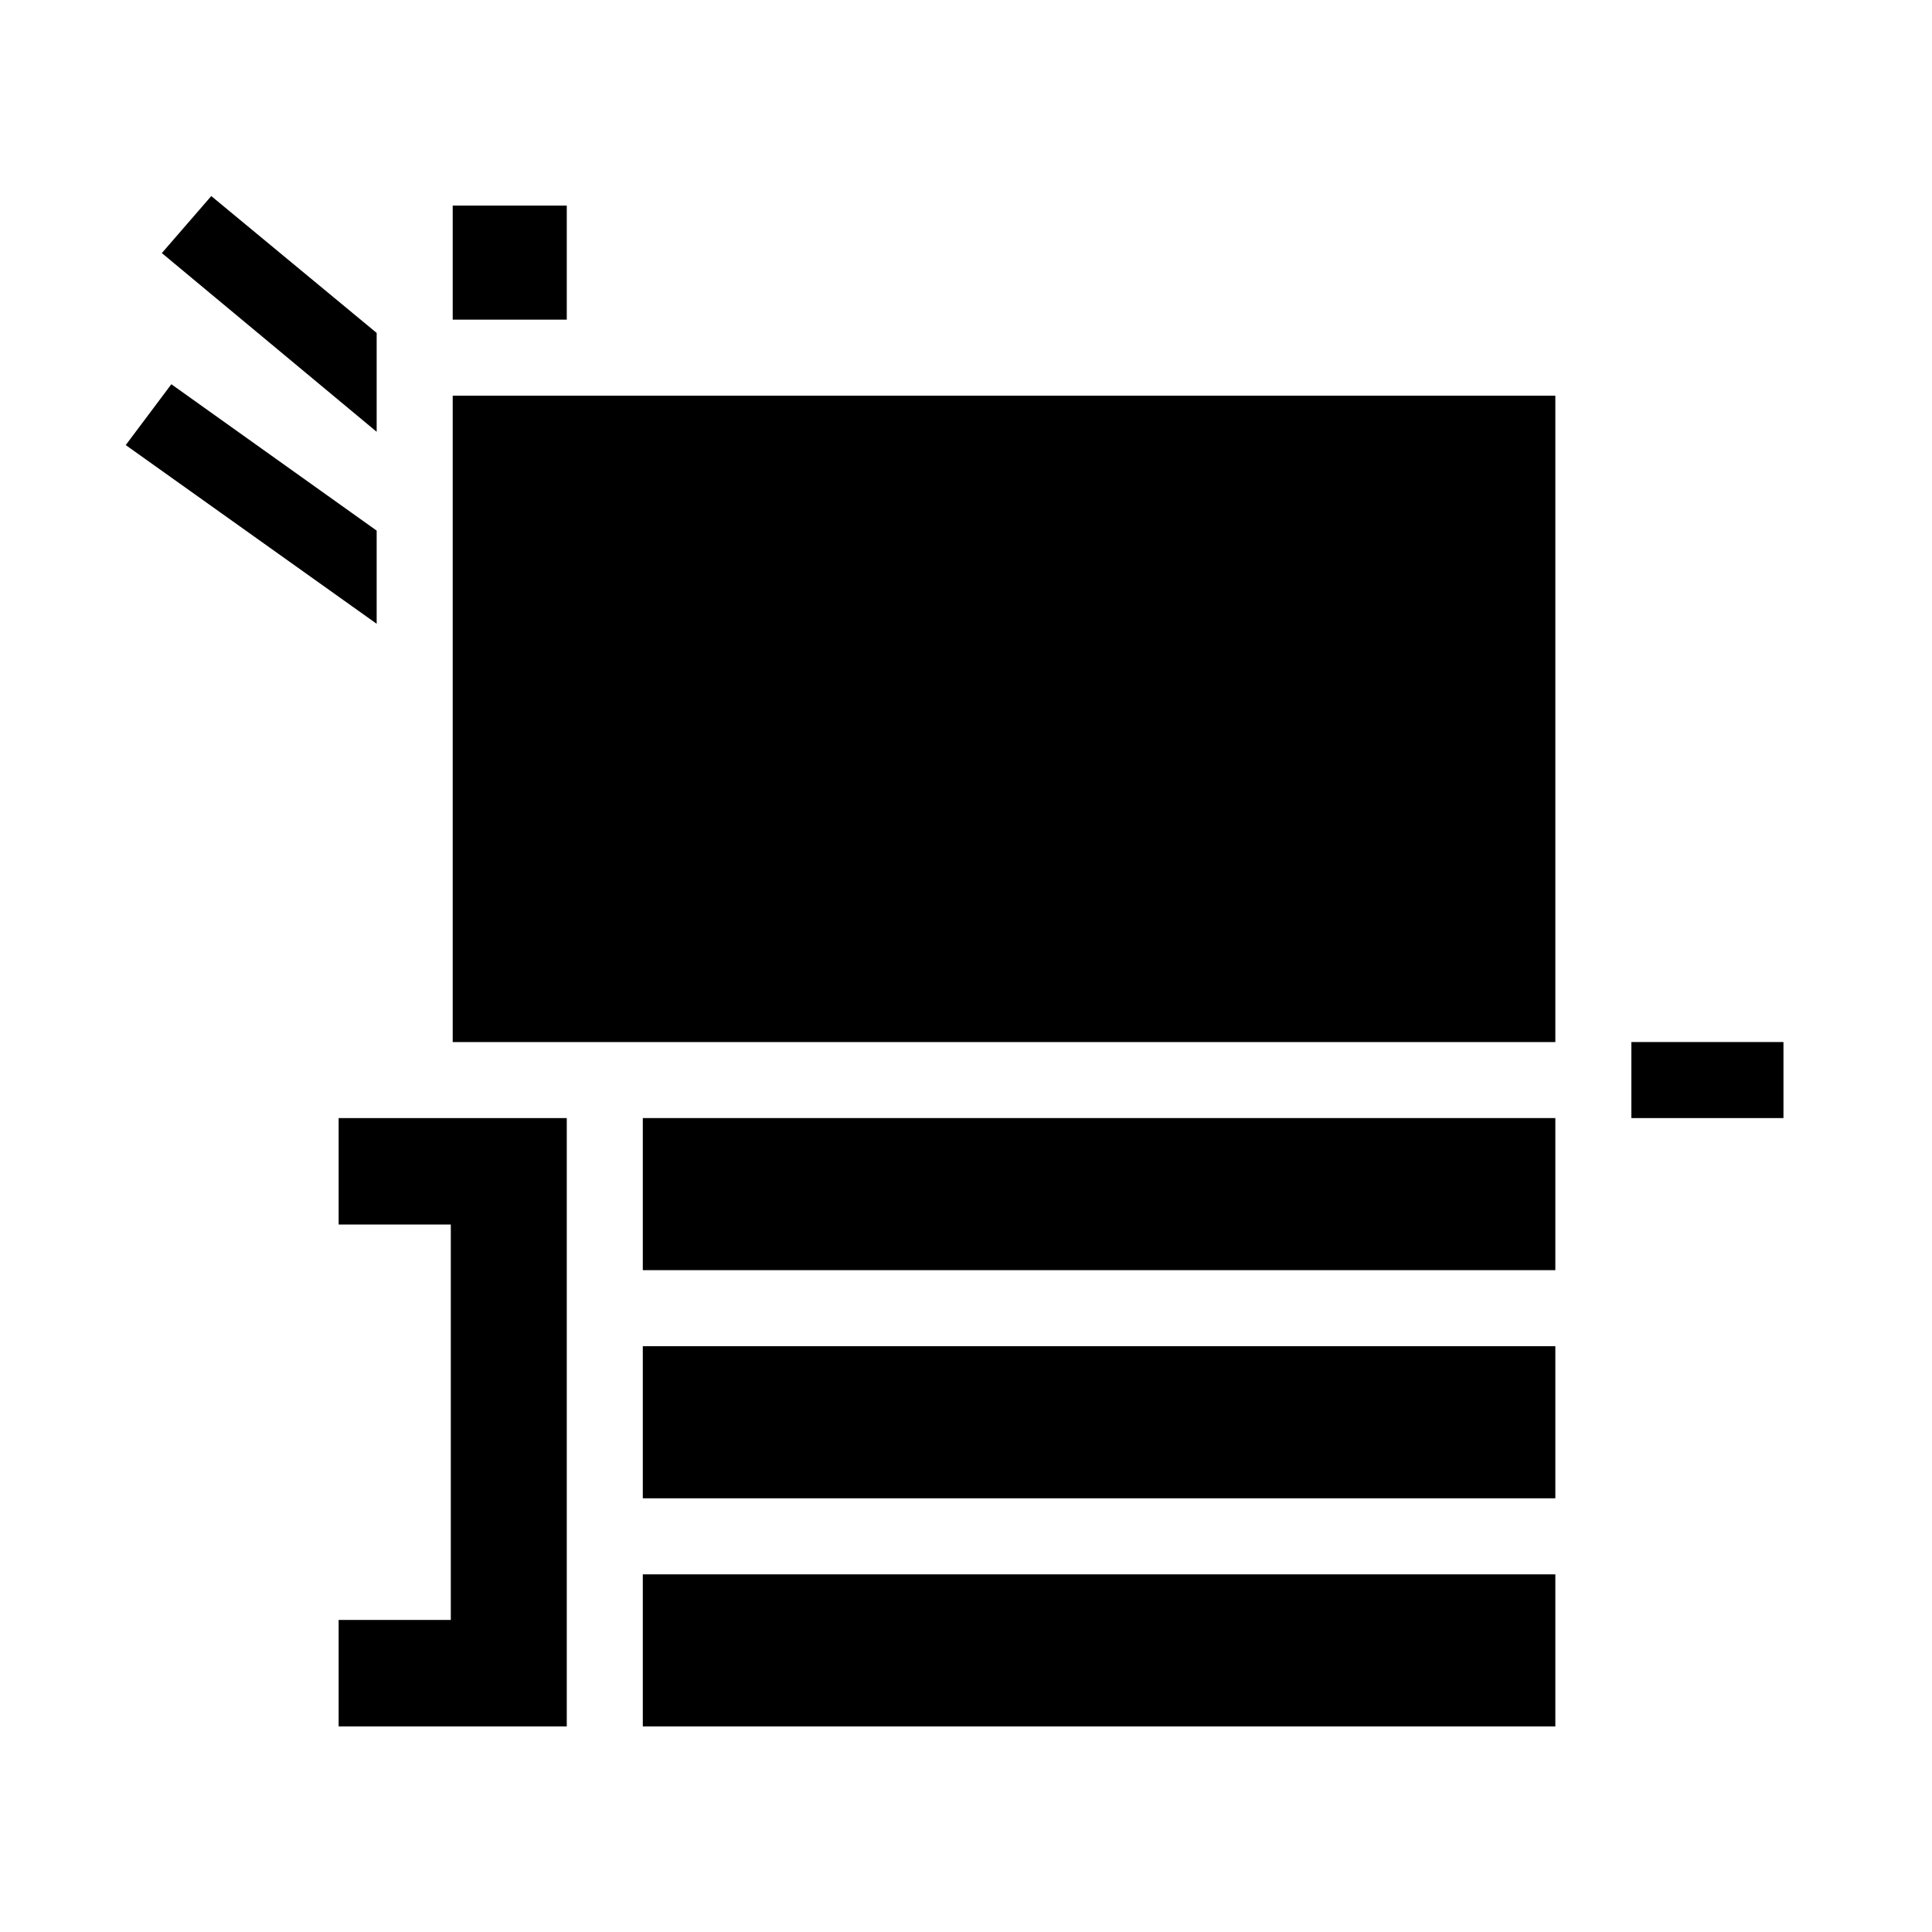 <?xml version="1.0" encoding="UTF-8"?>
<!-- Uploaded to: ICON Repo, www.svgrepo.com, Generator: ICON Repo Mixer Tools -->
<svg fill="#000000" width="800px" height="800px" version="1.1" viewBox="144 144 512 512" xmlns="http://www.w3.org/2000/svg">
 <g>
  <path d="m314.35 440.3h241.83v40.305h-241.83z"/>
  <path d="m314.35 500.76h241.83v40.305h-241.83z"/>
  <path d="m314.35 561.22h241.83v40.305h-241.83z"/>
  <path d="m294.2 440.3v161.22h-60.457v-28.215h29.723v-104.79h-29.723v-28.211z"/>
  <path d="m576.33 420.15h40.305v20.152h-40.305z"/>
  <path d="m263.97 198.48h30.23v30.23h-30.23z"/>
  <path d="m243.82 284.62v24.688l-66.5-47.359 12.09-16.121z"/>
  <path d="m243.82 232.23v26.199l-56.93-47.359 13.098-15.113z"/>
  <path d="m263.97 248.86h292.21v171.3h-292.21z"/>
 </g>
</svg>